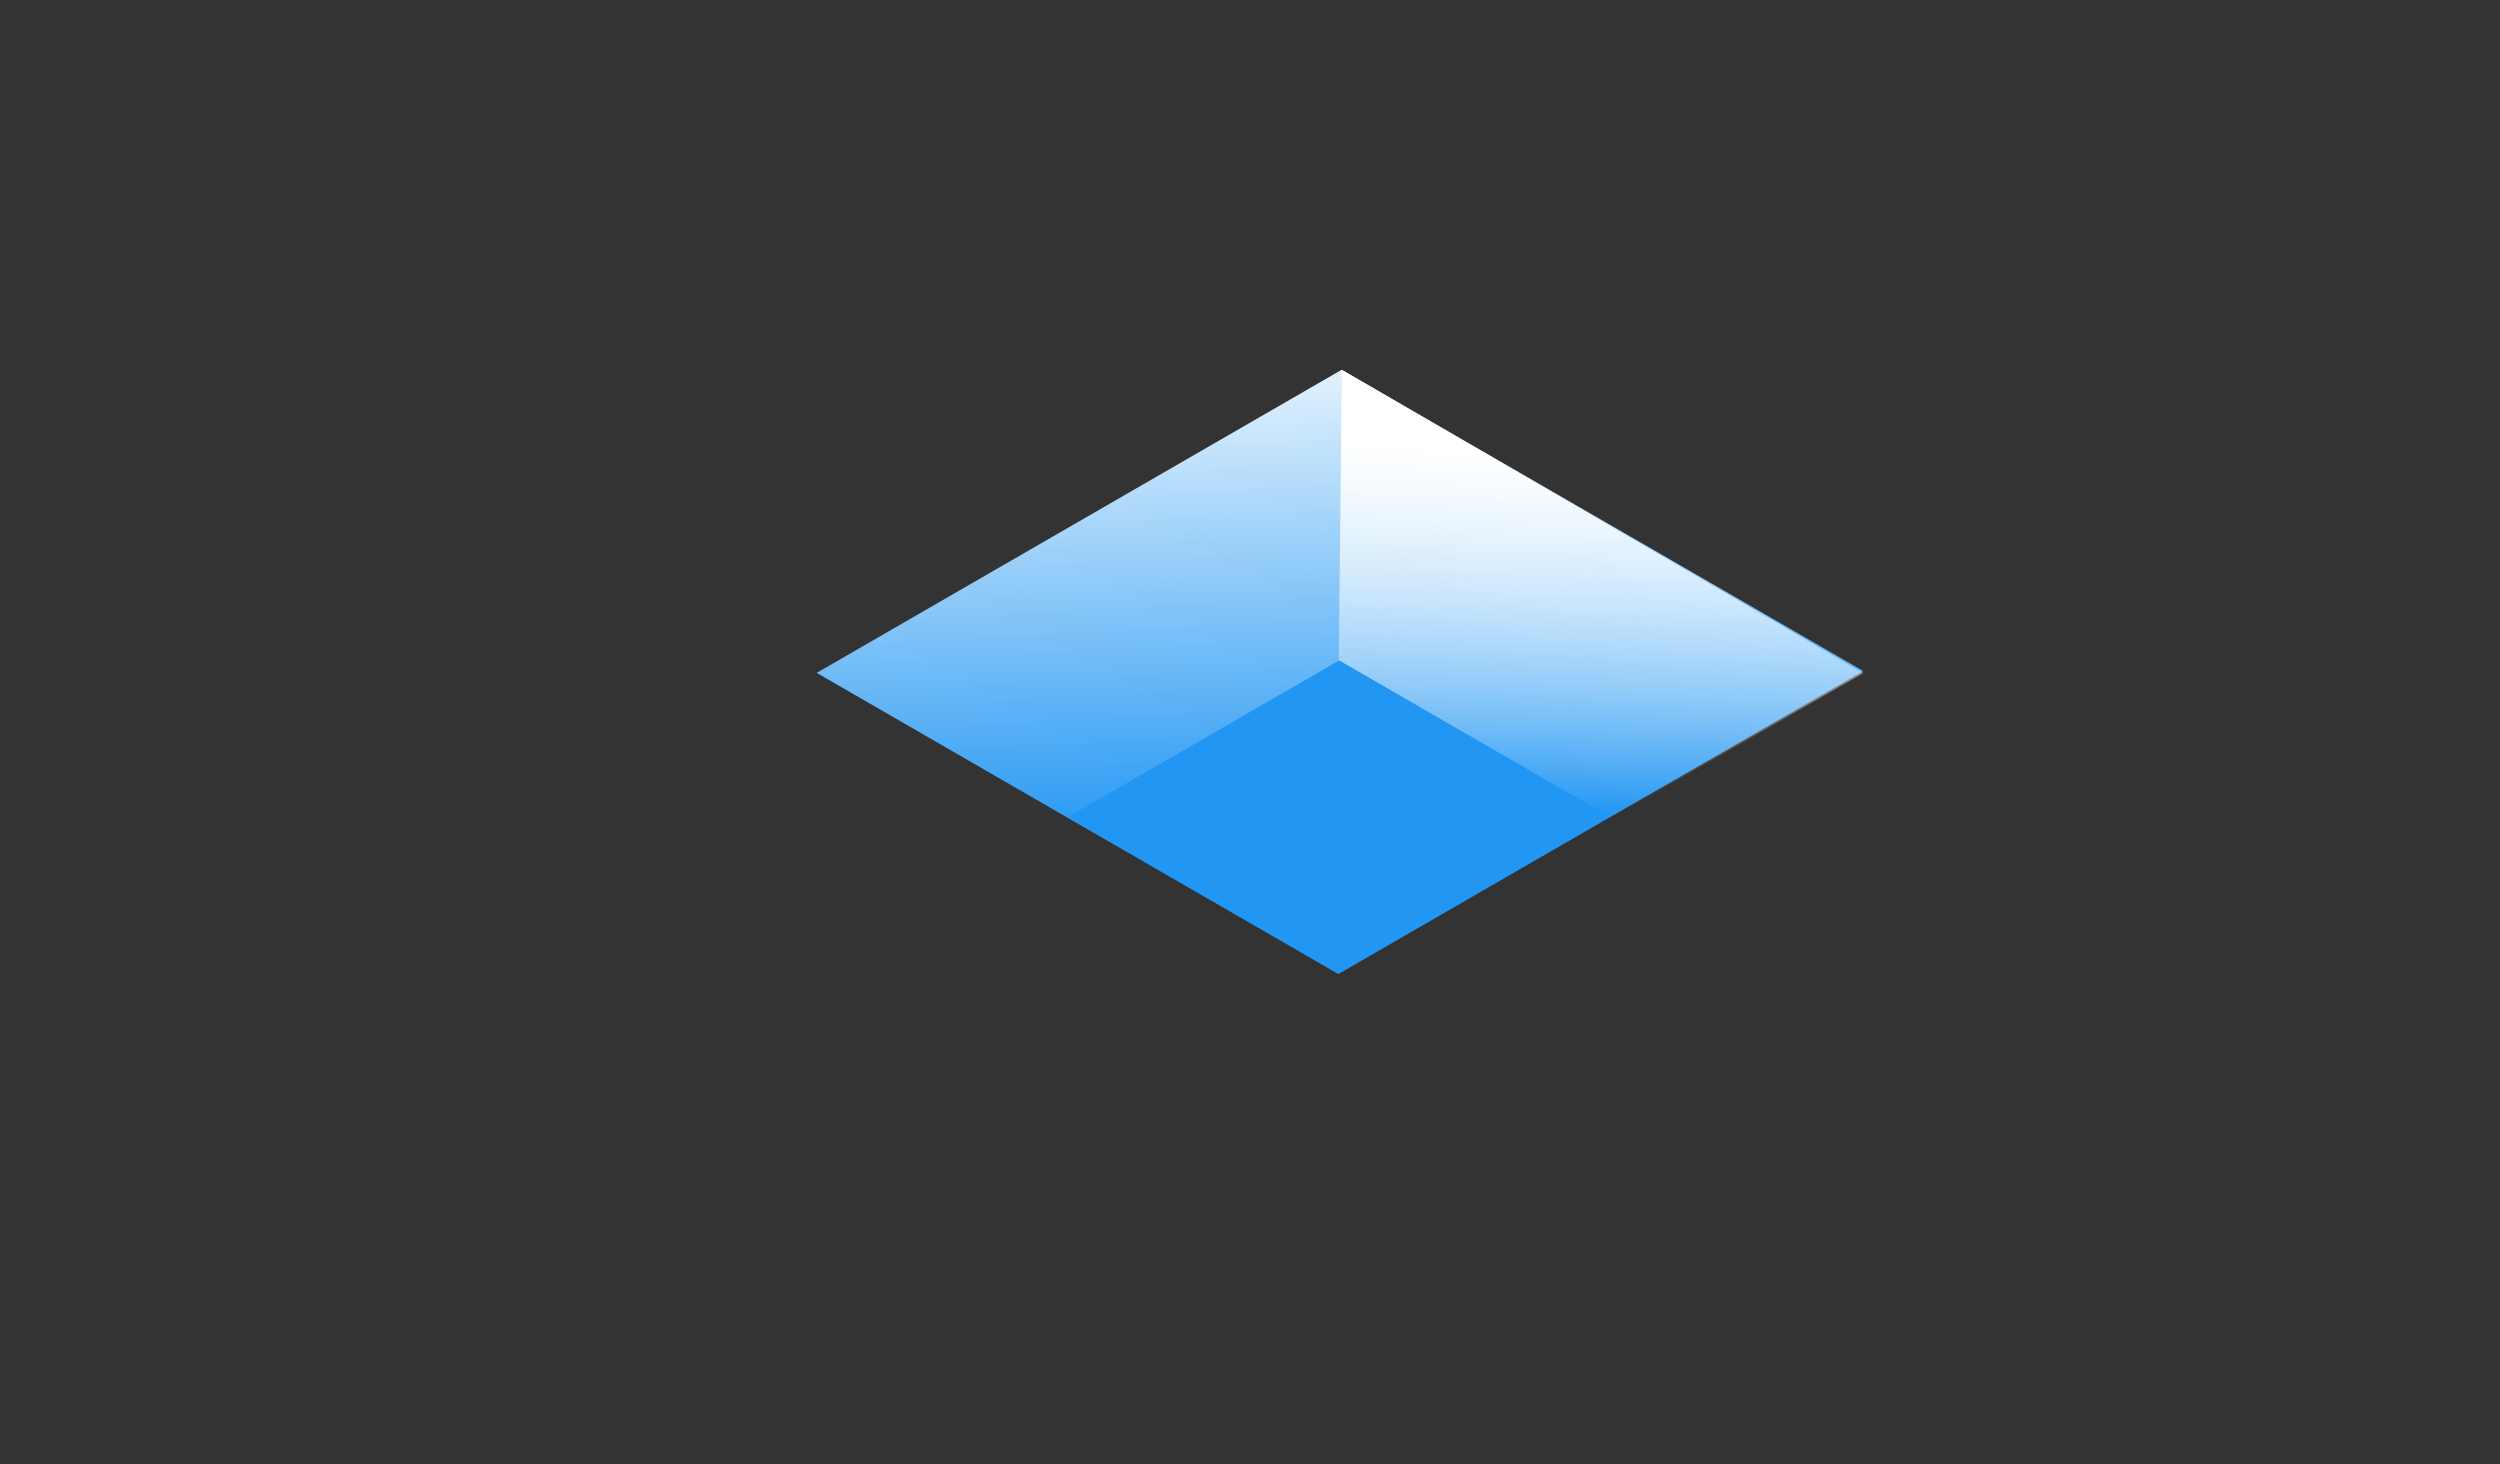 <svg width="676" height="396" viewBox="0 0 676 396" fill="none" xmlns="http://www.w3.org/2000/svg">
<rect x="0" y="0" width="676" height="396" fill="#333333" stroke="none"/>
<rect width="163.899" height="162.875" transform="matrix(0.866 -0.5 0.866 0.5 220.835 181.945)" fill="url(#paint0_linear_4726_60606)"/>
<path d="M362.835 100L503.835 182L422.835 228.5L361.835 195L362.835 100Z" fill="url(#paint1_linear_4726_60606)"/>
<rect width="84.579" height="84.051" transform="matrix(0.866 -0.5 0.866 0.5 288.872 220.875)" fill="#2196F3"/>
<defs>
<linearGradient id="paint0_linear_4726_60606" x1="80.684" y1="161.798" x2="194.483" y2="24.073" gradientUnits="userSpaceOnUse">
<stop stop-color="#2196F3"/>
<stop offset="1" stop-color="#E3F2FD"/>
</linearGradient>
<linearGradient id="paint1_linear_4726_60606" x1="398.835" y1="121.5" x2="390.835" y2="215.5" gradientUnits="userSpaceOnUse">
<stop stop-color="white"/>
<stop offset="1" stop-color="white" stop-opacity="0"/>
</linearGradient>
</defs>
</svg>
